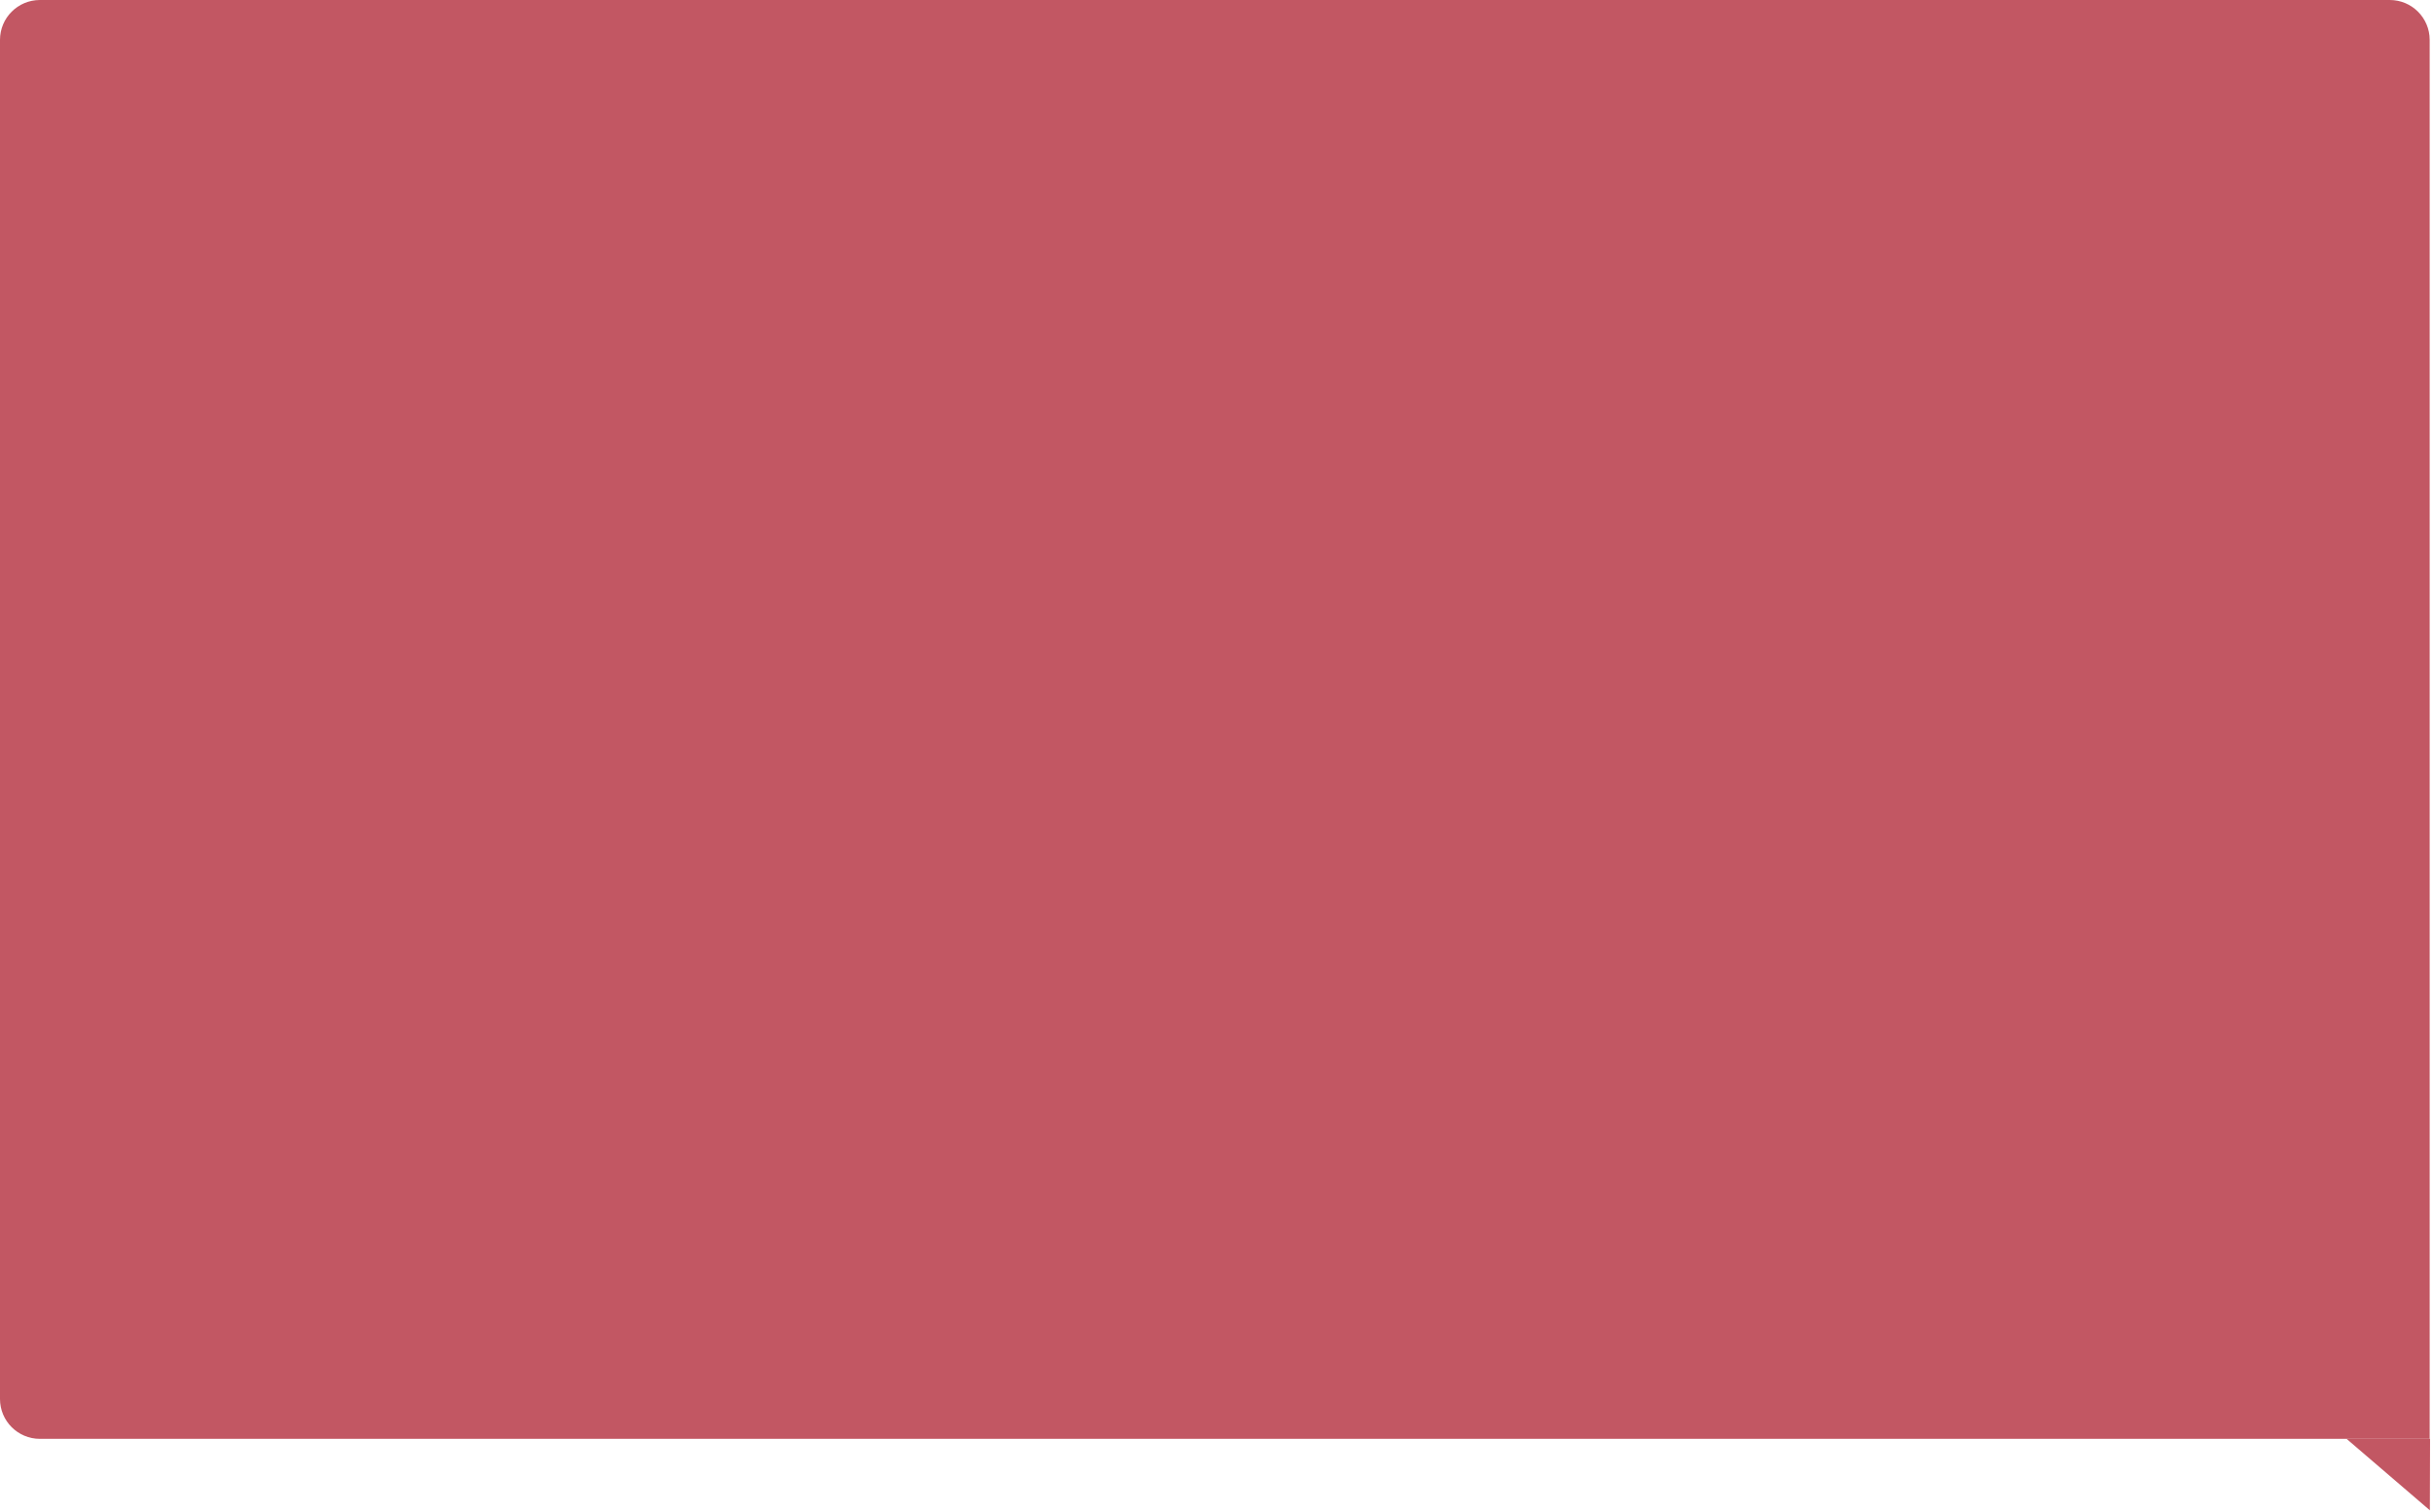 <?xml version="1.0" encoding="UTF-8"?> <svg xmlns="http://www.w3.org/2000/svg" width="732" height="455" viewBox="0 0 732 455" fill="none"><path d="M731 12C731 5.373 725.627 0 719 0H12C5.373 0 0 5.373 0 12V421C0 427.627 5.373 433 12 433H731V12Z" fill="#C25763"></path><path d="M731.057 454.5L731.115 433L706 433L731.057 454.5Z" fill="#C25763"></path></svg> 
